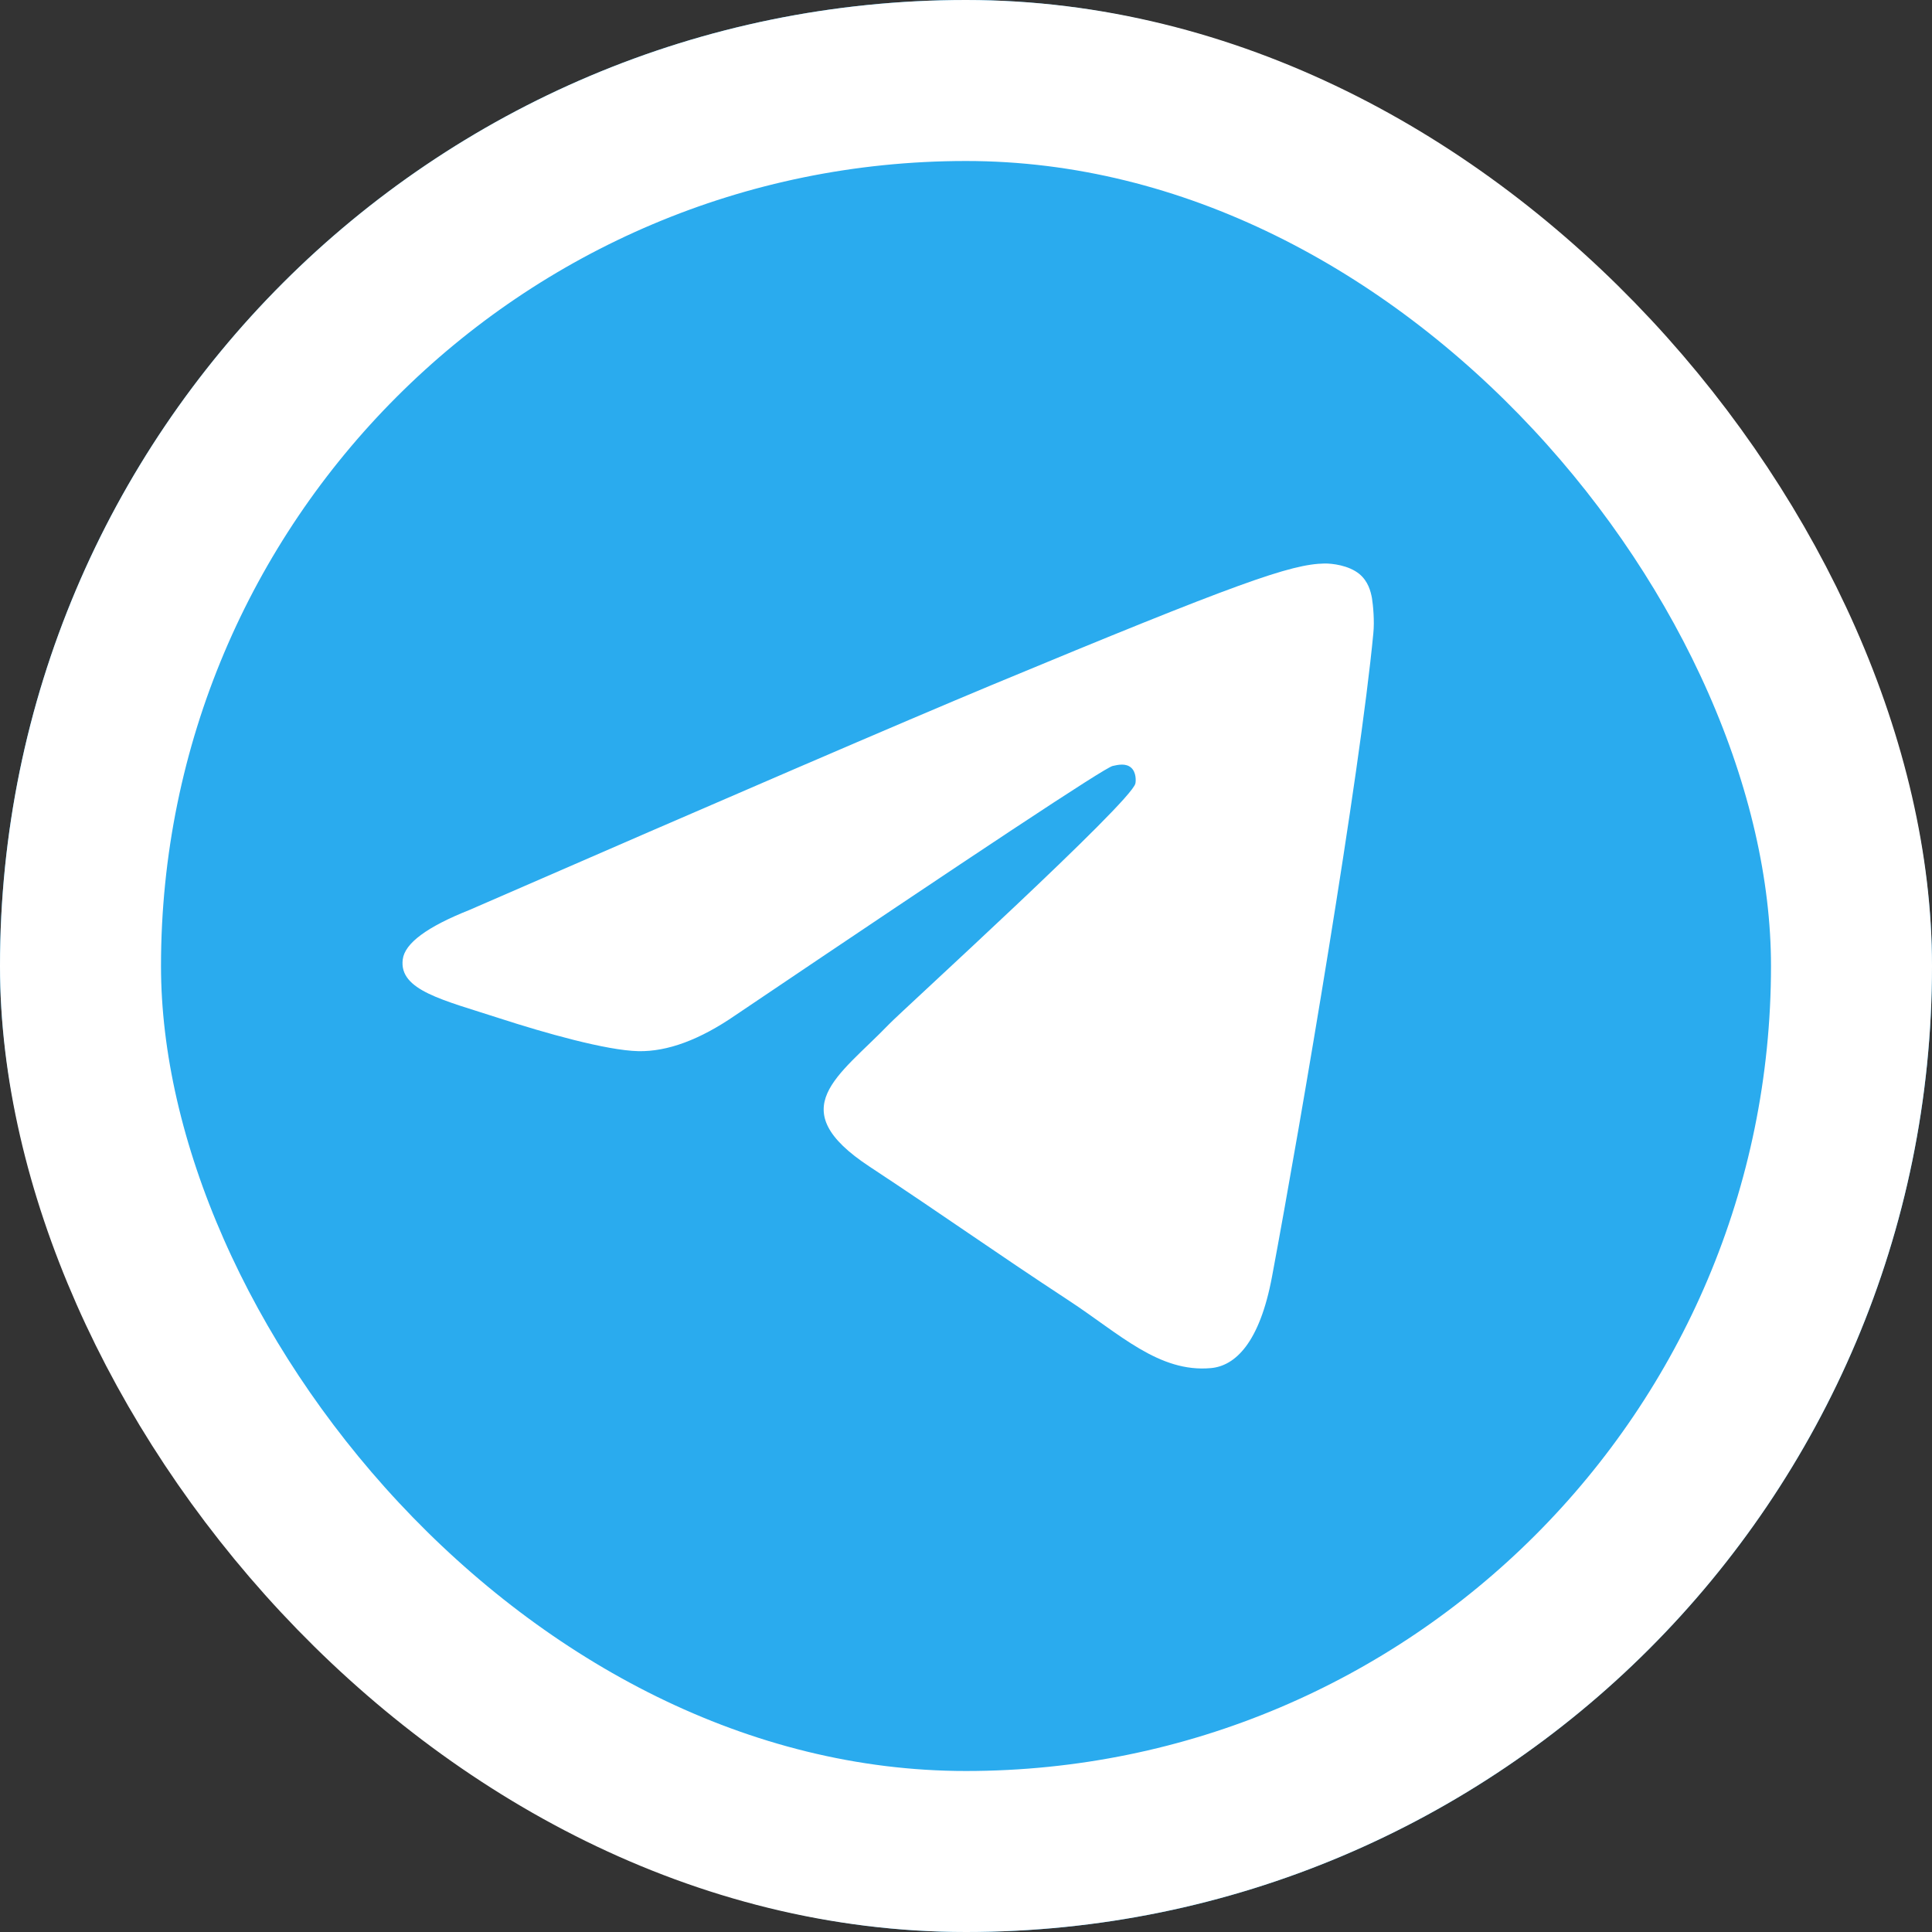 <?xml version="1.0" encoding="UTF-8"?> <svg xmlns="http://www.w3.org/2000/svg" width="24" height="24" viewBox="0 0 24 24" fill="none"><rect x="0" y="0" width="24" height="24" fill="#333333" stroke="none"/><rect width="24" height="24" rx="12" fill="#2AABEE"></rect><rect x="1" y="1" width="22" height="22" rx="11" stroke="white" stroke-width="2"></rect><path d="M5.829 11.305C9.069 9.894 11.229 8.964 12.309 8.514C15.395 7.231 16.036 7.008 16.454 7C16.546 6.999 16.751 7.021 16.885 7.129C16.996 7.221 17.027 7.344 17.043 7.43C17.057 7.517 17.076 7.714 17.06 7.868C16.893 9.625 16.17 13.888 15.802 15.856C15.647 16.689 15.34 16.968 15.043 16.995C14.397 17.054 13.907 16.569 13.282 16.159C12.305 15.518 11.753 15.119 10.803 14.493C9.706 13.771 10.418 13.373 11.043 12.724C11.206 12.554 14.05 9.968 14.104 9.733C14.111 9.704 14.117 9.595 14.052 9.537C13.987 9.479 13.892 9.499 13.822 9.515C13.723 9.537 12.163 10.57 9.135 12.612C8.692 12.917 8.291 13.065 7.93 13.058C7.534 13.049 6.77 12.833 6.203 12.649C5.508 12.423 4.954 12.303 5.003 11.919C5.027 11.719 5.303 11.514 5.829 11.305Z" fill="white"></path></svg> 